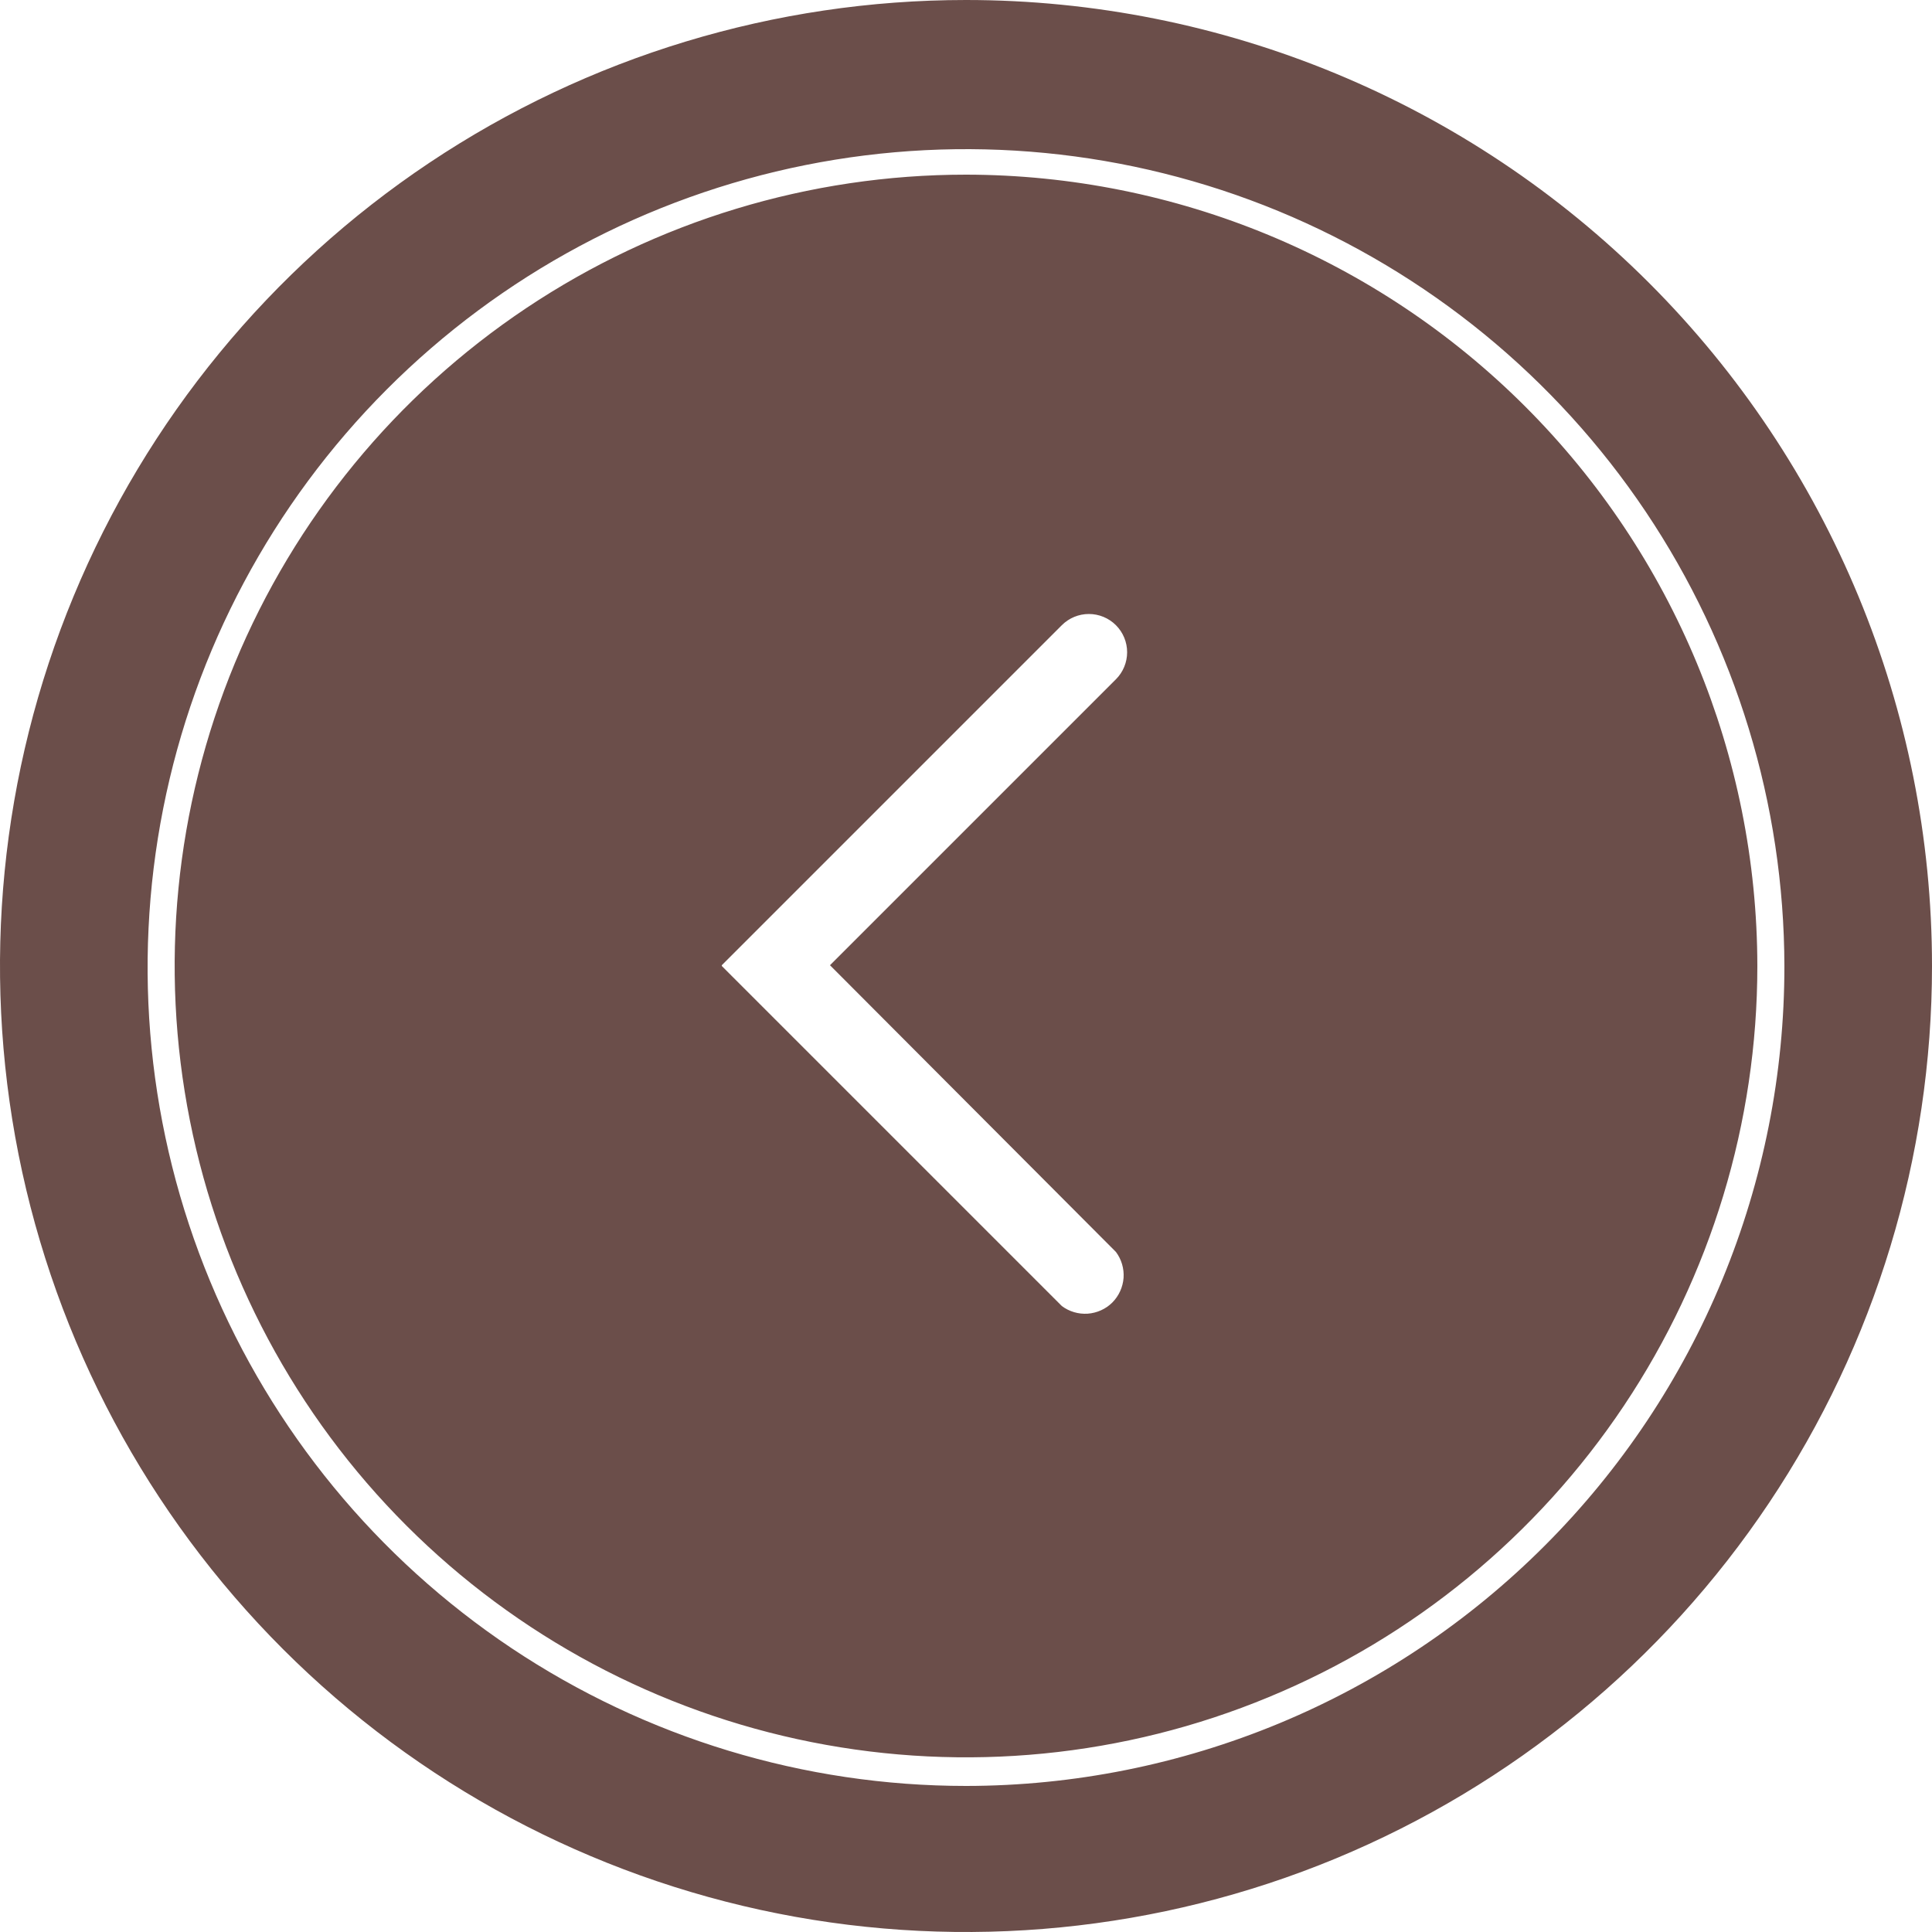 <svg width="25" height="25" viewBox="0 0 25 25" fill="none" xmlns="http://www.w3.org/2000/svg">
<path d="M25 12.5C25 14.972 24.267 17.389 22.893 19.445C21.52 21.5 19.568 23.102 17.284 24.049C14.999 24.995 12.486 25.242 10.061 24.76C7.637 24.277 5.409 23.087 3.661 21.339C1.913 19.591 0.723 17.363 0.24 14.939C-0.242 12.514 0.005 10.001 0.952 7.716C1.898 5.432 3.5 3.48 5.555 2.107C7.611 0.733 10.028 0 12.5 0C15.815 0 18.995 1.317 21.339 3.661C23.683 6.005 25 9.185 25 12.5ZM23.09 12.5C23.086 10.406 22.462 8.361 21.296 6.622C20.13 4.883 18.474 3.529 16.539 2.73C14.603 1.932 12.475 1.725 10.422 2.136C8.369 2.547 6.484 3.557 5.005 5.039C3.526 6.521 2.519 8.408 2.112 10.461C1.705 12.515 1.916 14.643 2.718 16.577C3.52 18.511 4.878 20.164 6.619 21.327C8.36 22.489 10.406 23.11 12.5 23.11C13.892 23.109 15.27 22.833 16.556 22.299C17.841 21.765 19.009 20.983 19.992 19.998C20.976 19.013 21.756 17.844 22.287 16.557C22.818 15.271 23.091 13.892 23.09 12.5ZM22.74 12.5C22.74 14.525 22.139 16.505 21.014 18.189C19.889 19.873 18.29 21.186 16.419 21.96C14.548 22.736 12.489 22.938 10.502 22.543C8.516 22.148 6.691 21.173 5.259 19.741C3.827 18.309 2.852 16.484 2.457 14.498C2.062 12.511 2.264 10.452 3.039 8.581C3.815 6.71 5.127 5.111 6.811 3.986C8.495 2.861 10.475 2.26 12.5 2.26C15.215 2.263 17.818 3.342 19.738 5.262C21.658 7.182 22.737 9.785 22.74 12.5ZM9.34 12.5L13.74 16.9C13.836 16.972 13.955 17.007 14.075 16.999C14.195 16.99 14.309 16.939 14.394 16.854C14.479 16.768 14.53 16.655 14.539 16.535C14.547 16.415 14.512 16.296 14.44 16.2L10.74 12.49L14.44 8.79C14.533 8.697 14.585 8.571 14.585 8.44C14.585 8.309 14.533 8.183 14.44 8.09C14.347 7.997 14.221 7.945 14.09 7.945C13.959 7.945 13.833 7.997 13.74 8.09L9.34 12.49V12.5Z" fill="#6B4E4A"/>
</svg>
